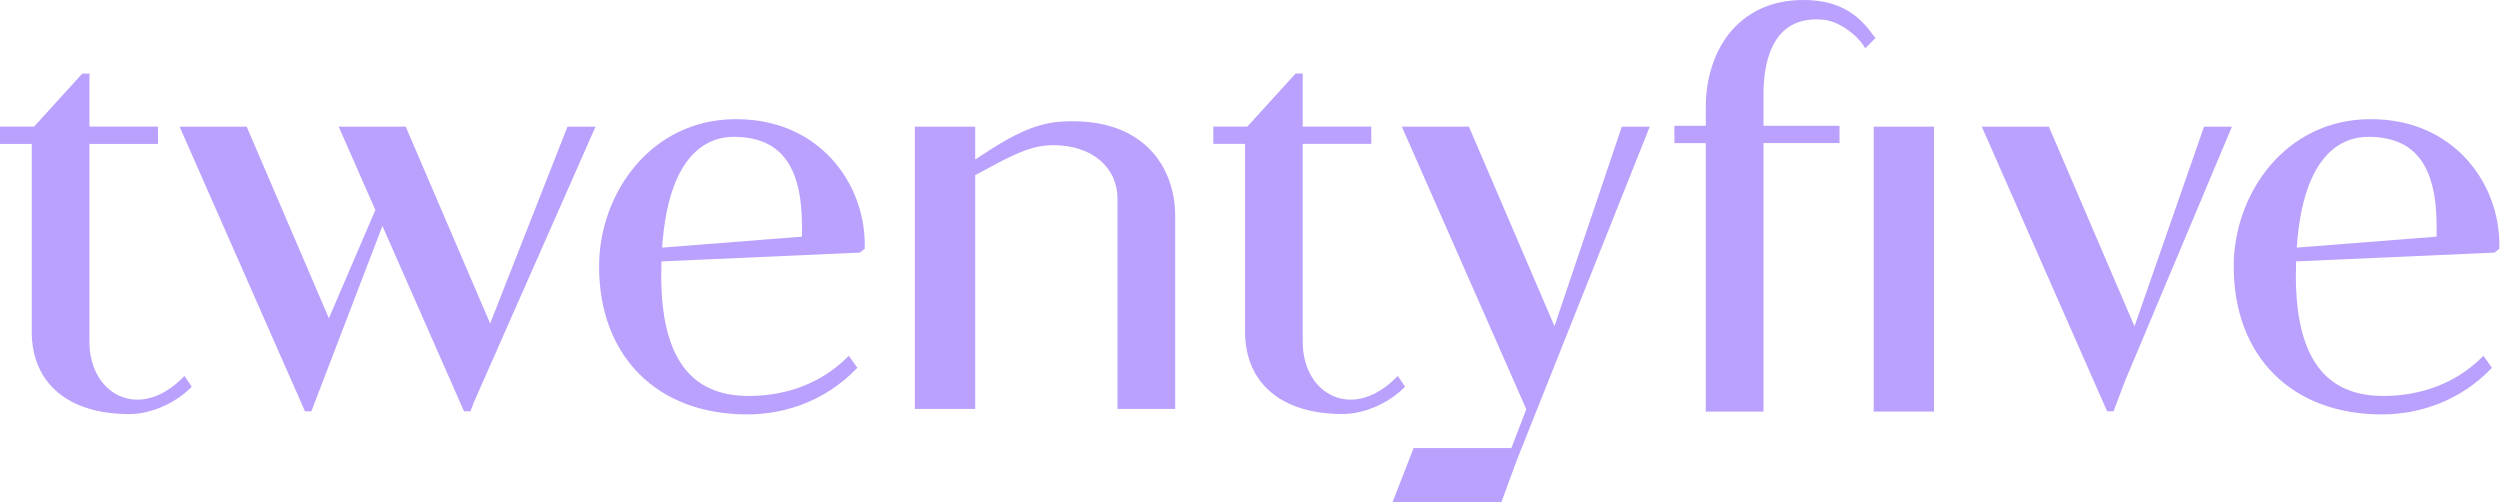 <svg width="3463" height="696" viewBox="0 0 3463 696" fill="none" xmlns="http://www.w3.org/2000/svg">
<path d="M1019.83 165.031C900.931 165.031 829.85 268.746 829.85 369.033C829.85 493.578 910.305 574.033 1034.85 574.033C1092.61 574.033 1146.12 551.902 1185.43 511.674L1187.56 509.504L1175.8 492.797L1172.76 495.791C1137.52 530.247 1090.57 548.473 1036.93 548.473C955.523 548.473 915.946 493.795 915.946 381.314C915.946 374.631 916.076 368.295 916.293 362.09L1191.2 349.896L1197.84 344.558V338.439C1197.84 254.382 1135.44 165.075 1019.83 165.075V165.031ZM1110.92 327.808L917.205 342.996C926.144 210.64 981.864 189.55 1016.23 189.55C1080.85 189.55 1110.92 228.996 1110.92 313.661V327.808Z" fill="#BAA1FD"/>
<path d="M786.064 175.447L678.964 448.057L562.013 175.447H469.147L519.963 290.879L455.564 440.854L341.695 175.447H248.785L422.41 569.651H431.35L529.727 313.011L642.729 569.651H651.668L656.312 557.457L824.947 175.447H786.064Z" fill="#BAA1FD"/>
<path d="M2153.26 451.789L2034.75 175.447H1941.84L2114.25 566.961L2093.55 620.641H1958.15L1928.91 695.715H2079.66L2101.71 635.743H2101.75L2285.23 175.447H2246.52L2153.26 451.789Z" fill="#BAA1FD"/>
<path d="M252.475 523.871C225.005 551.037 193.804 560.15 166.942 548.954C140.384 537.845 123.894 508.987 123.894 473.619V199.36H218.887V175.406H123.894V101.938H114L47.127 175.406H0V199.36H43.96V459.299C43.96 530.858 94.428 573.559 178.919 573.559C212.638 573.559 245.662 555.593 263.497 537.758L265.623 535.631L255.599 520.747L252.475 523.828V523.871Z" fill="#BAA1FD"/>
<path d="M2679.04 175.447H2595.46V570.085H2679.04V175.447Z" fill="#BAA1FD"/>
<path d="M1588.43 202.659C1560.04 176.448 1518.04 164.688 1466.92 168.723C1432.03 171.457 1399.35 189.683 1372.06 207.172L1350.84 220.928V175.45H1267.26V566.443H1350.84V242.626L1384.12 224.747C1409.72 211.858 1431.81 200.619 1460.97 201.14C1513 201.834 1547.94 231.777 1547.94 275.65V566.443H1627.87V299.3C1627.87 260.505 1613.86 226.179 1588.47 202.659H1588.43Z" fill="#BAA1FD"/>
<path d="M1946.26 535.628L1936.24 520.743L1933.11 523.824C1905.64 550.99 1874.44 560.103 1847.58 548.907C1821.02 537.798 1804.53 508.94 1804.53 473.572V199.313H1899.52V175.359H1804.53V101.891H1794.64L1727.77 175.359H1680.68V199.313H1724.64V459.252C1724.64 530.811 1775.11 573.512 1859.6 573.512C1893.32 573.512 1926.34 555.547 1944.18 537.711L1946.31 535.585L1946.26 535.628Z" fill="#BAA1FD"/>
<path d="M2596.02 50.295C2577.23 24.171 2552.37 0 2498.12 0C2404.69 0 2362.86 74.163 2362.86 147.675V174.276H2319.38V198.23H2362.86V570.129H2442.79V198.187H2548.07V174.233H2442.79V131.011C2442.79 89.829 2452.6 59.235 2471.22 42.484C2485.02 30.073 2503.63 24.996 2526.37 27.383C2547.33 29.596 2571.24 47.648 2581.31 63.097L2583.79 66.872L2597.8 52.769L2596.02 50.252V50.295Z" fill="#BAA1FD"/>
<path d="M3053.02 175.447L2956.72 452.05L2838.08 175.447H2745.17L2917.8 567.525L2918.75 569.651H2927.69L2943.75 527.341L3091.68 175.447H3053.02Z" fill="#BAA1FD"/>
<path d="M3284.1 165.031C3165.2 165.031 3094.12 268.746 3094.12 369.033C3094.12 493.578 3174.57 574.033 3299.12 574.033C3356.88 574.033 3410.38 551.902 3449.7 511.674L3451.83 509.504L3440.07 492.797L3437.03 495.791C3401.79 530.247 3354.84 548.473 3301.2 548.473C3219.79 548.473 3180.21 493.795 3180.21 381.314C3180.21 374.631 3180.34 368.295 3180.56 362.09L3455.47 349.896L3462.11 344.558V338.439C3462.11 254.382 3399.71 165.075 3284.1 165.075V165.031ZM3375.19 327.808L3181.47 342.996C3190.41 210.64 3246.13 189.55 3280.5 189.55C3345.12 189.55 3375.19 228.996 3375.19 313.661V327.808Z" fill="#BAA1FD"/>
</svg>
